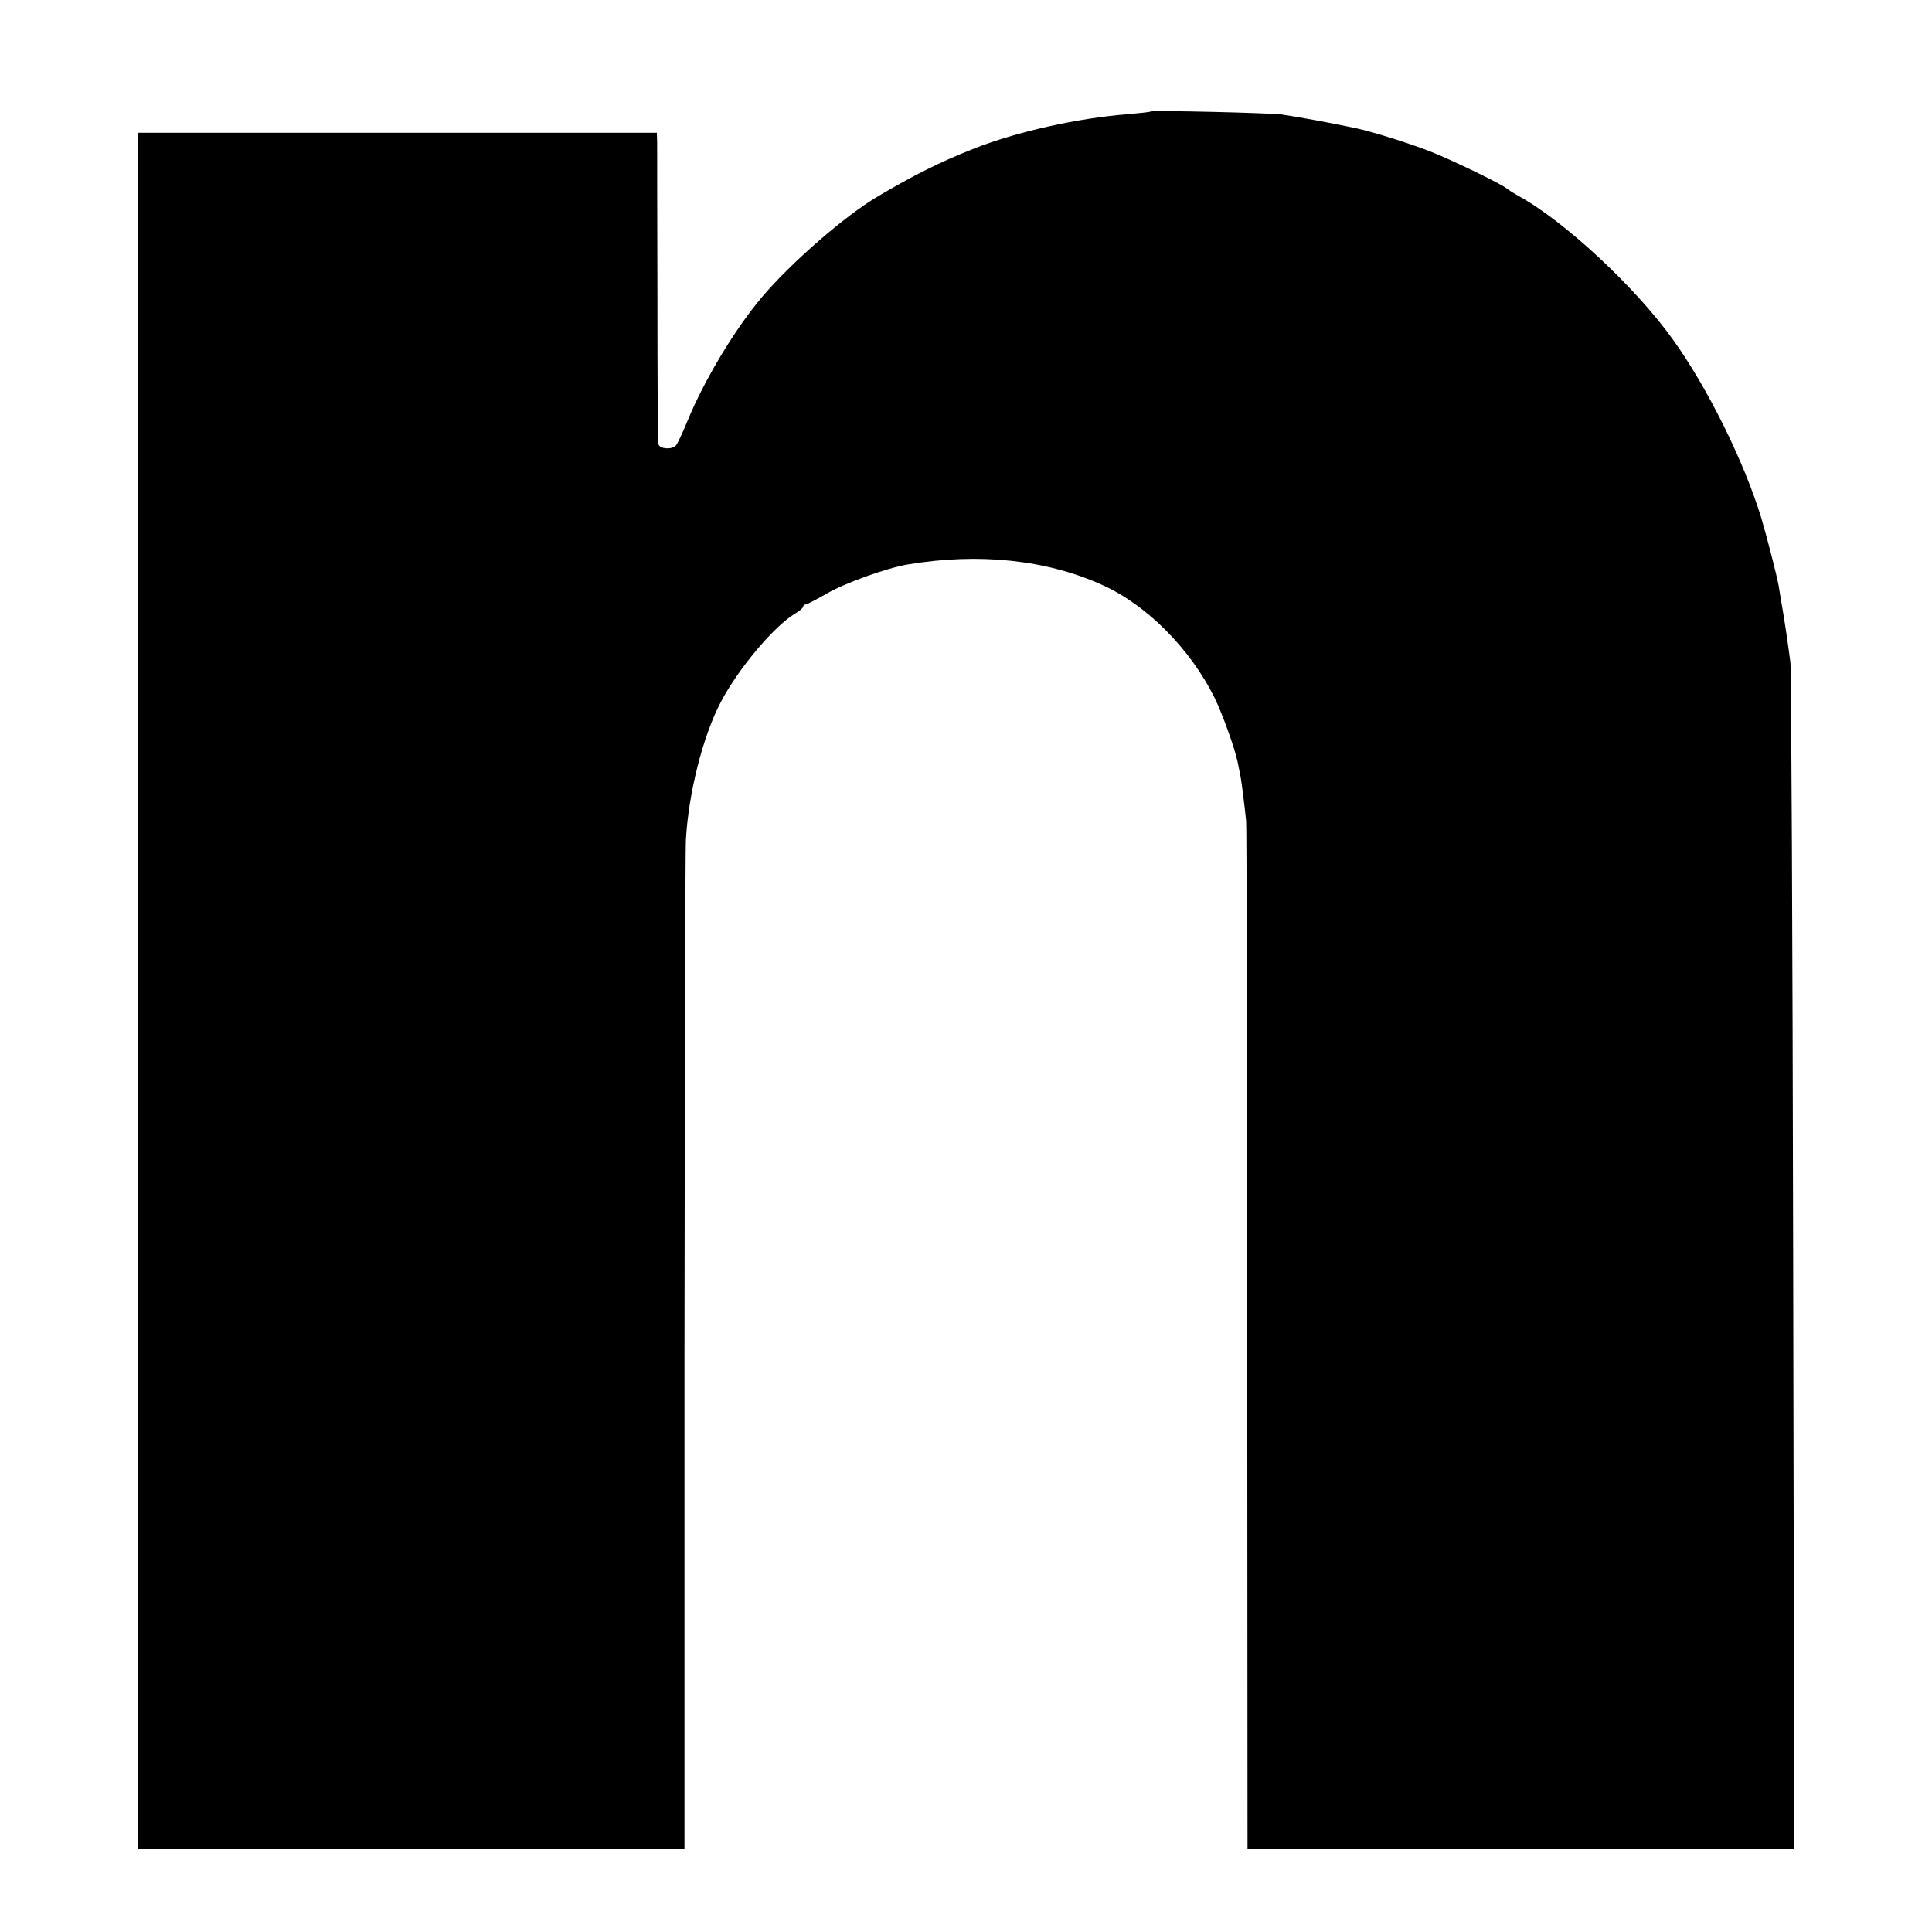 <?xml version="1.0" standalone="no"?>
<!DOCTYPE svg PUBLIC "-//W3C//DTD SVG 20010904//EN"
 "http://www.w3.org/TR/2001/REC-SVG-20010904/DTD/svg10.dtd">
<svg version="1.0" xmlns="http://www.w3.org/2000/svg"
 width="700pt" height="700pt" viewBox="0 0 700 700"
 preserveAspectRatio="xMidYMid meet">
<g transform="translate(0,700) scale(0.1,-0.1)"
fill="#000000" stroke="none">
<path d="M4169 6596 c-2 -2 -40 -6 -85 -10 -180 -14 -404 -64 -559 -126 -119
-47 -215 -95 -345 -172 -116 -68 -312 -238 -418 -363 -97 -114 -210 -301 -271
-450 -18 -44 -37 -84 -42 -89 -14 -16 -59 -13 -63 4 -3 8 -4 249 -4 535 -1
286 -1 537 -1 557 l-1 37 -940 0 -940 0 0 -3109 0 -3110 990 0 990 0 0 1788
c1 983 3 1822 5 1866 9 170 61 377 126 501 62 120 194 277 270 322 16 9 29 21
29 25 0 4 4 8 9 8 5 0 39 18 76 39 64 38 221 94 295 106 257 43 503 17 705
-75 160 -72 318 -231 406 -409 27 -55 73 -182 83 -231 3 -14 7 -34 9 -45 5
-21 17 -119 22 -170 2 -16 3 -861 4 -1877 l1 -1848 990 0 991 0 -4 2127 c-2
1171 -7 2148 -10 2173 -11 84 -21 151 -33 220 -3 19 -8 46 -10 60 -7 38 -43
178 -63 245 -63 205 -193 467 -317 641 -137 193 -398 435 -564 525 -16 9 -35
21 -42 27 -22 17 -190 99 -273 132 -70 28 -209 72 -270 85 -73 16 -219 43
-270 50 -45 6 -471 16 -476 11z"/>
</g>
</svg>
